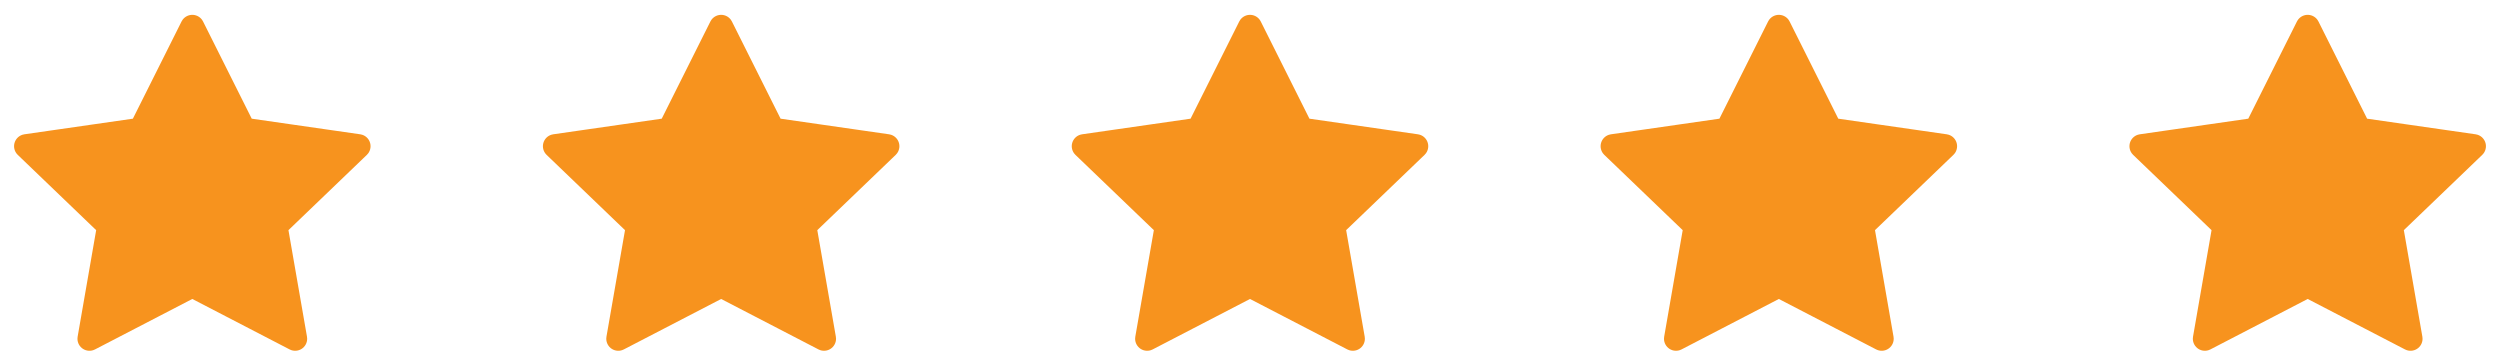 <?xml version="1.0" encoding="UTF-8"?> <svg xmlns="http://www.w3.org/2000/svg" width="104" height="15" viewBox="0 0 104 15" fill="none"><path d="M8 1.117L10.025 5.161C10.098 5.307 10.239 5.408 10.401 5.432L14.915 6.082L11.654 9.213C11.534 9.329 11.479 9.496 11.507 9.66L12.278 14.092L8.23 11.993C8.086 11.918 7.914 11.918 7.77 11.993L3.722 14.092L4.493 9.66C4.521 9.496 4.466 9.329 4.346 9.213L1.085 6.082L5.599 5.432C5.761 5.408 5.902 5.307 5.975 5.161L8 1.117Z" fill="#F7931E" stroke="#F7931E" stroke-linecap="round" stroke-linejoin="round"></path><path d="M30 1.117L32.025 5.161C32.098 5.307 32.239 5.408 32.401 5.432L36.915 6.082L33.654 9.213C33.534 9.329 33.479 9.496 33.507 9.66L34.279 14.092L30.23 11.993C30.086 11.918 29.914 11.918 29.77 11.993L25.721 14.092L26.493 9.66C26.521 9.496 26.466 9.329 26.346 9.213L23.085 6.082L27.599 5.432C27.761 5.408 27.902 5.307 27.975 5.161L30 1.117Z" fill="#F7931E" stroke="#F7931E" stroke-linecap="round" stroke-linejoin="round"></path><path d="M52 1.117L54.025 5.161C54.098 5.307 54.239 5.408 54.401 5.432L58.915 6.082L55.654 9.213C55.534 9.329 55.479 9.496 55.507 9.66L56.279 14.092L52.23 11.993C52.086 11.918 51.914 11.918 51.77 11.993L47.721 14.092L48.493 9.66C48.521 9.496 48.466 9.329 48.346 9.213L45.085 6.082L49.599 5.432C49.761 5.408 49.902 5.307 49.975 5.161L52 1.117Z" fill="#F7931E" stroke="#F7931E" stroke-linecap="round" stroke-linejoin="round"></path><path d="M74 1.117L76.025 5.161C76.098 5.307 76.239 5.408 76.401 5.432L80.915 6.082L77.654 9.213C77.534 9.329 77.479 9.496 77.507 9.66L78.278 14.092L74.23 11.993C74.086 11.918 73.914 11.918 73.77 11.993L69.722 14.092L70.493 9.66C70.521 9.496 70.466 9.329 70.346 9.213L67.085 6.082L71.599 5.432C71.761 5.408 71.902 5.307 71.975 5.161L74 1.117Z" fill="#F7931E" stroke="#F7931E" stroke-linecap="round" stroke-linejoin="round"></path><path d="M96 1.117L98.025 5.161C98.098 5.307 98.239 5.408 98.401 5.432L102.915 6.082L99.654 9.213C99.534 9.329 99.479 9.496 99.507 9.66L100.278 14.092L96.23 11.993C96.086 11.918 95.914 11.918 95.77 11.993L91.722 14.092L92.493 9.66C92.521 9.496 92.466 9.329 92.346 9.213L89.085 6.082L93.599 5.432C93.761 5.408 93.902 5.307 93.975 5.161L96 1.117Z" fill="#F7931E" stroke="#F7931E" stroke-linecap="round" stroke-linejoin="round"></path></svg> 